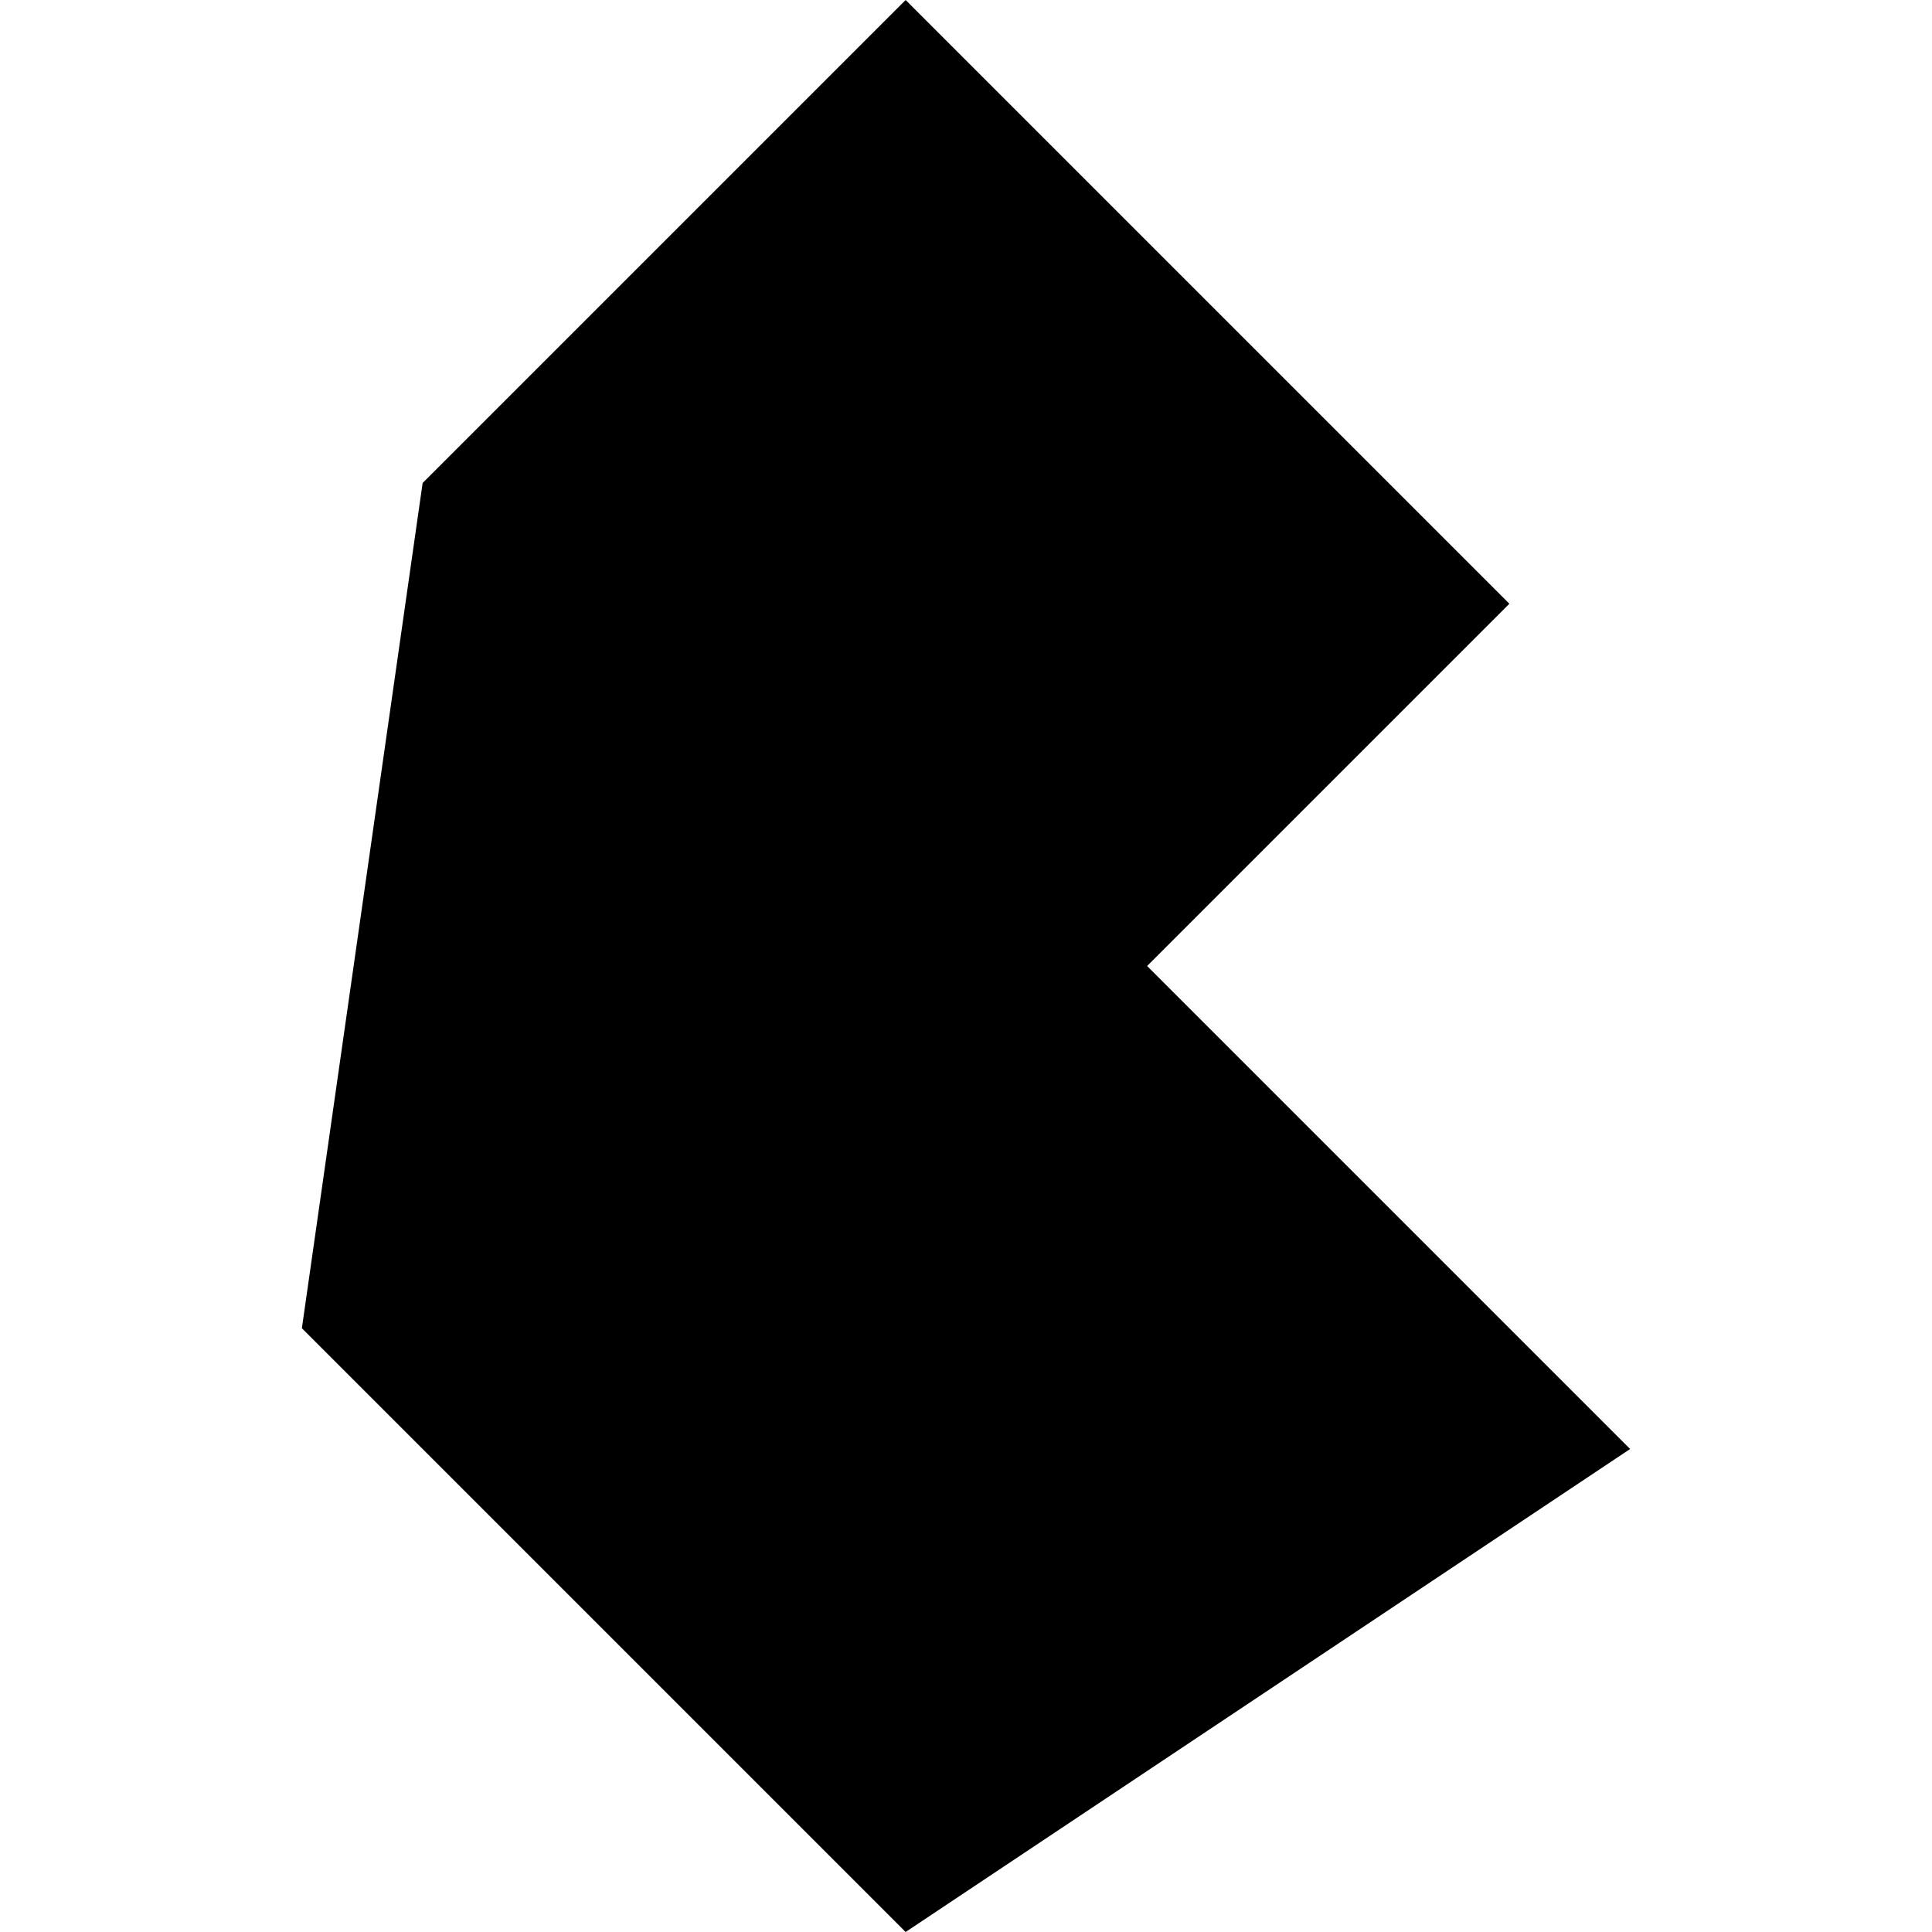 <?xml version="1.0" encoding="utf-8"?>
<!-- Generator: www.svgicons.com -->
<svg xmlns="http://www.w3.org/2000/svg" width="800" height="800" viewBox="0 0 24 24">
<path fill="currentColor" d="m11.25 0l-6 6l-1.5 10.5l7.5 7.5l9-6l-6-6l4.5-4.5z"/>
</svg>